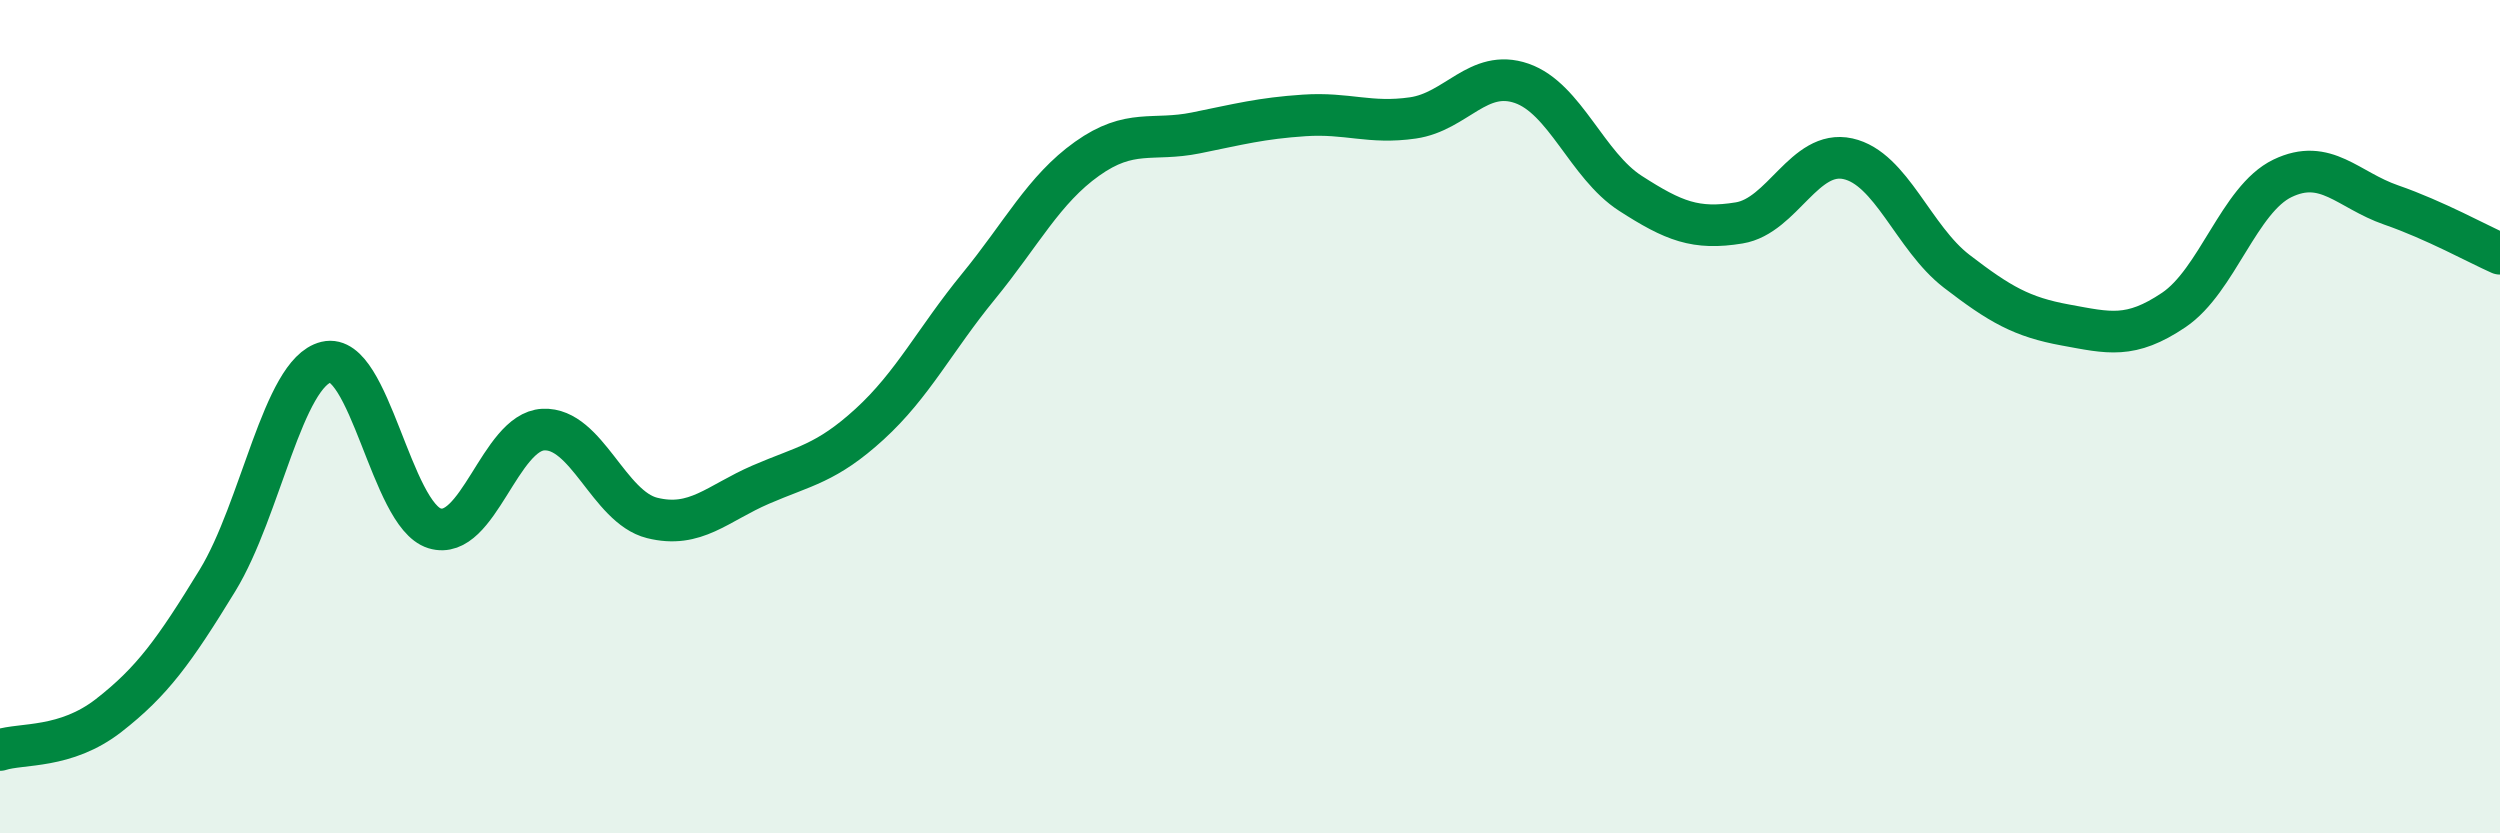 
    <svg width="60" height="20" viewBox="0 0 60 20" xmlns="http://www.w3.org/2000/svg">
      <path
        d="M 0,18 C 0.52,17.83 1.57,17.98 2.61,17.17 C 3.65,16.36 4.18,15.63 5.22,13.93 C 6.26,12.23 6.79,8.94 7.83,8.69 C 8.87,8.44 9.39,12.36 10.43,12.68 C 11.47,13 12,10.36 13.04,10.31 C 14.08,10.26 14.61,12.17 15.65,12.43 C 16.69,12.69 17.22,12.08 18.26,11.63 C 19.3,11.18 19.83,11.13 20.87,10.18 C 21.91,9.23 22.44,8.15 23.48,6.88 C 24.52,5.61 25.05,4.55 26.09,3.81 C 27.13,3.07 27.66,3.4 28.7,3.19 C 29.74,2.98 30.26,2.84 31.3,2.77 C 32.34,2.7 32.87,2.98 33.91,2.83 C 34.95,2.68 35.48,1.64 36.52,2 C 37.56,2.36 38.09,3.97 39.13,4.64 C 40.17,5.31 40.7,5.52 41.74,5.35 C 42.78,5.18 43.31,3.58 44.35,3.81 C 45.39,4.04 45.92,5.71 46.96,6.51 C 48,7.31 48.53,7.61 49.57,7.8 C 50.61,7.99 51.13,8.14 52.17,7.44 C 53.21,6.74 53.74,4.78 54.78,4.28 C 55.82,3.78 56.35,4.56 57.39,4.92 C 58.43,5.28 59.48,5.86 60,6.09L60 20L0 20Z"
        fill="#008740"
        opacity="0.1"
        stroke-linecap="round"
        stroke-linejoin="round"
      />
      <path
        d="M 0,18 C 0.52,17.83 1.57,17.98 2.61,17.17 C 3.65,16.36 4.18,15.63 5.22,13.93 C 6.26,12.23 6.79,8.94 7.83,8.69 C 8.87,8.44 9.39,12.36 10.43,12.68 C 11.47,13 12,10.36 13.04,10.31 C 14.08,10.26 14.61,12.17 15.65,12.43 C 16.69,12.69 17.22,12.08 18.26,11.63 C 19.3,11.18 19.83,11.13 20.87,10.18 C 21.91,9.23 22.44,8.15 23.48,6.88 C 24.52,5.61 25.05,4.55 26.09,3.81 C 27.13,3.07 27.66,3.4 28.7,3.19 C 29.74,2.98 30.26,2.84 31.3,2.77 C 32.34,2.7 32.87,2.98 33.91,2.83 C 34.95,2.68 35.48,1.64 36.52,2 C 37.56,2.36 38.09,3.97 39.13,4.64 C 40.17,5.31 40.7,5.52 41.74,5.35 C 42.78,5.18 43.31,3.58 44.35,3.81 C 45.39,4.04 45.92,5.71 46.96,6.51 C 48,7.31 48.53,7.61 49.57,7.8 C 50.61,7.99 51.13,8.14 52.17,7.44 C 53.21,6.74 53.74,4.78 54.78,4.28 C 55.82,3.78 56.35,4.56 57.39,4.92 C 58.43,5.28 59.48,5.86 60,6.09"
        stroke="#008740"
        stroke-width="1"
        fill="none"
        stroke-linecap="round"
        stroke-linejoin="round"
      />
    </svg>
  